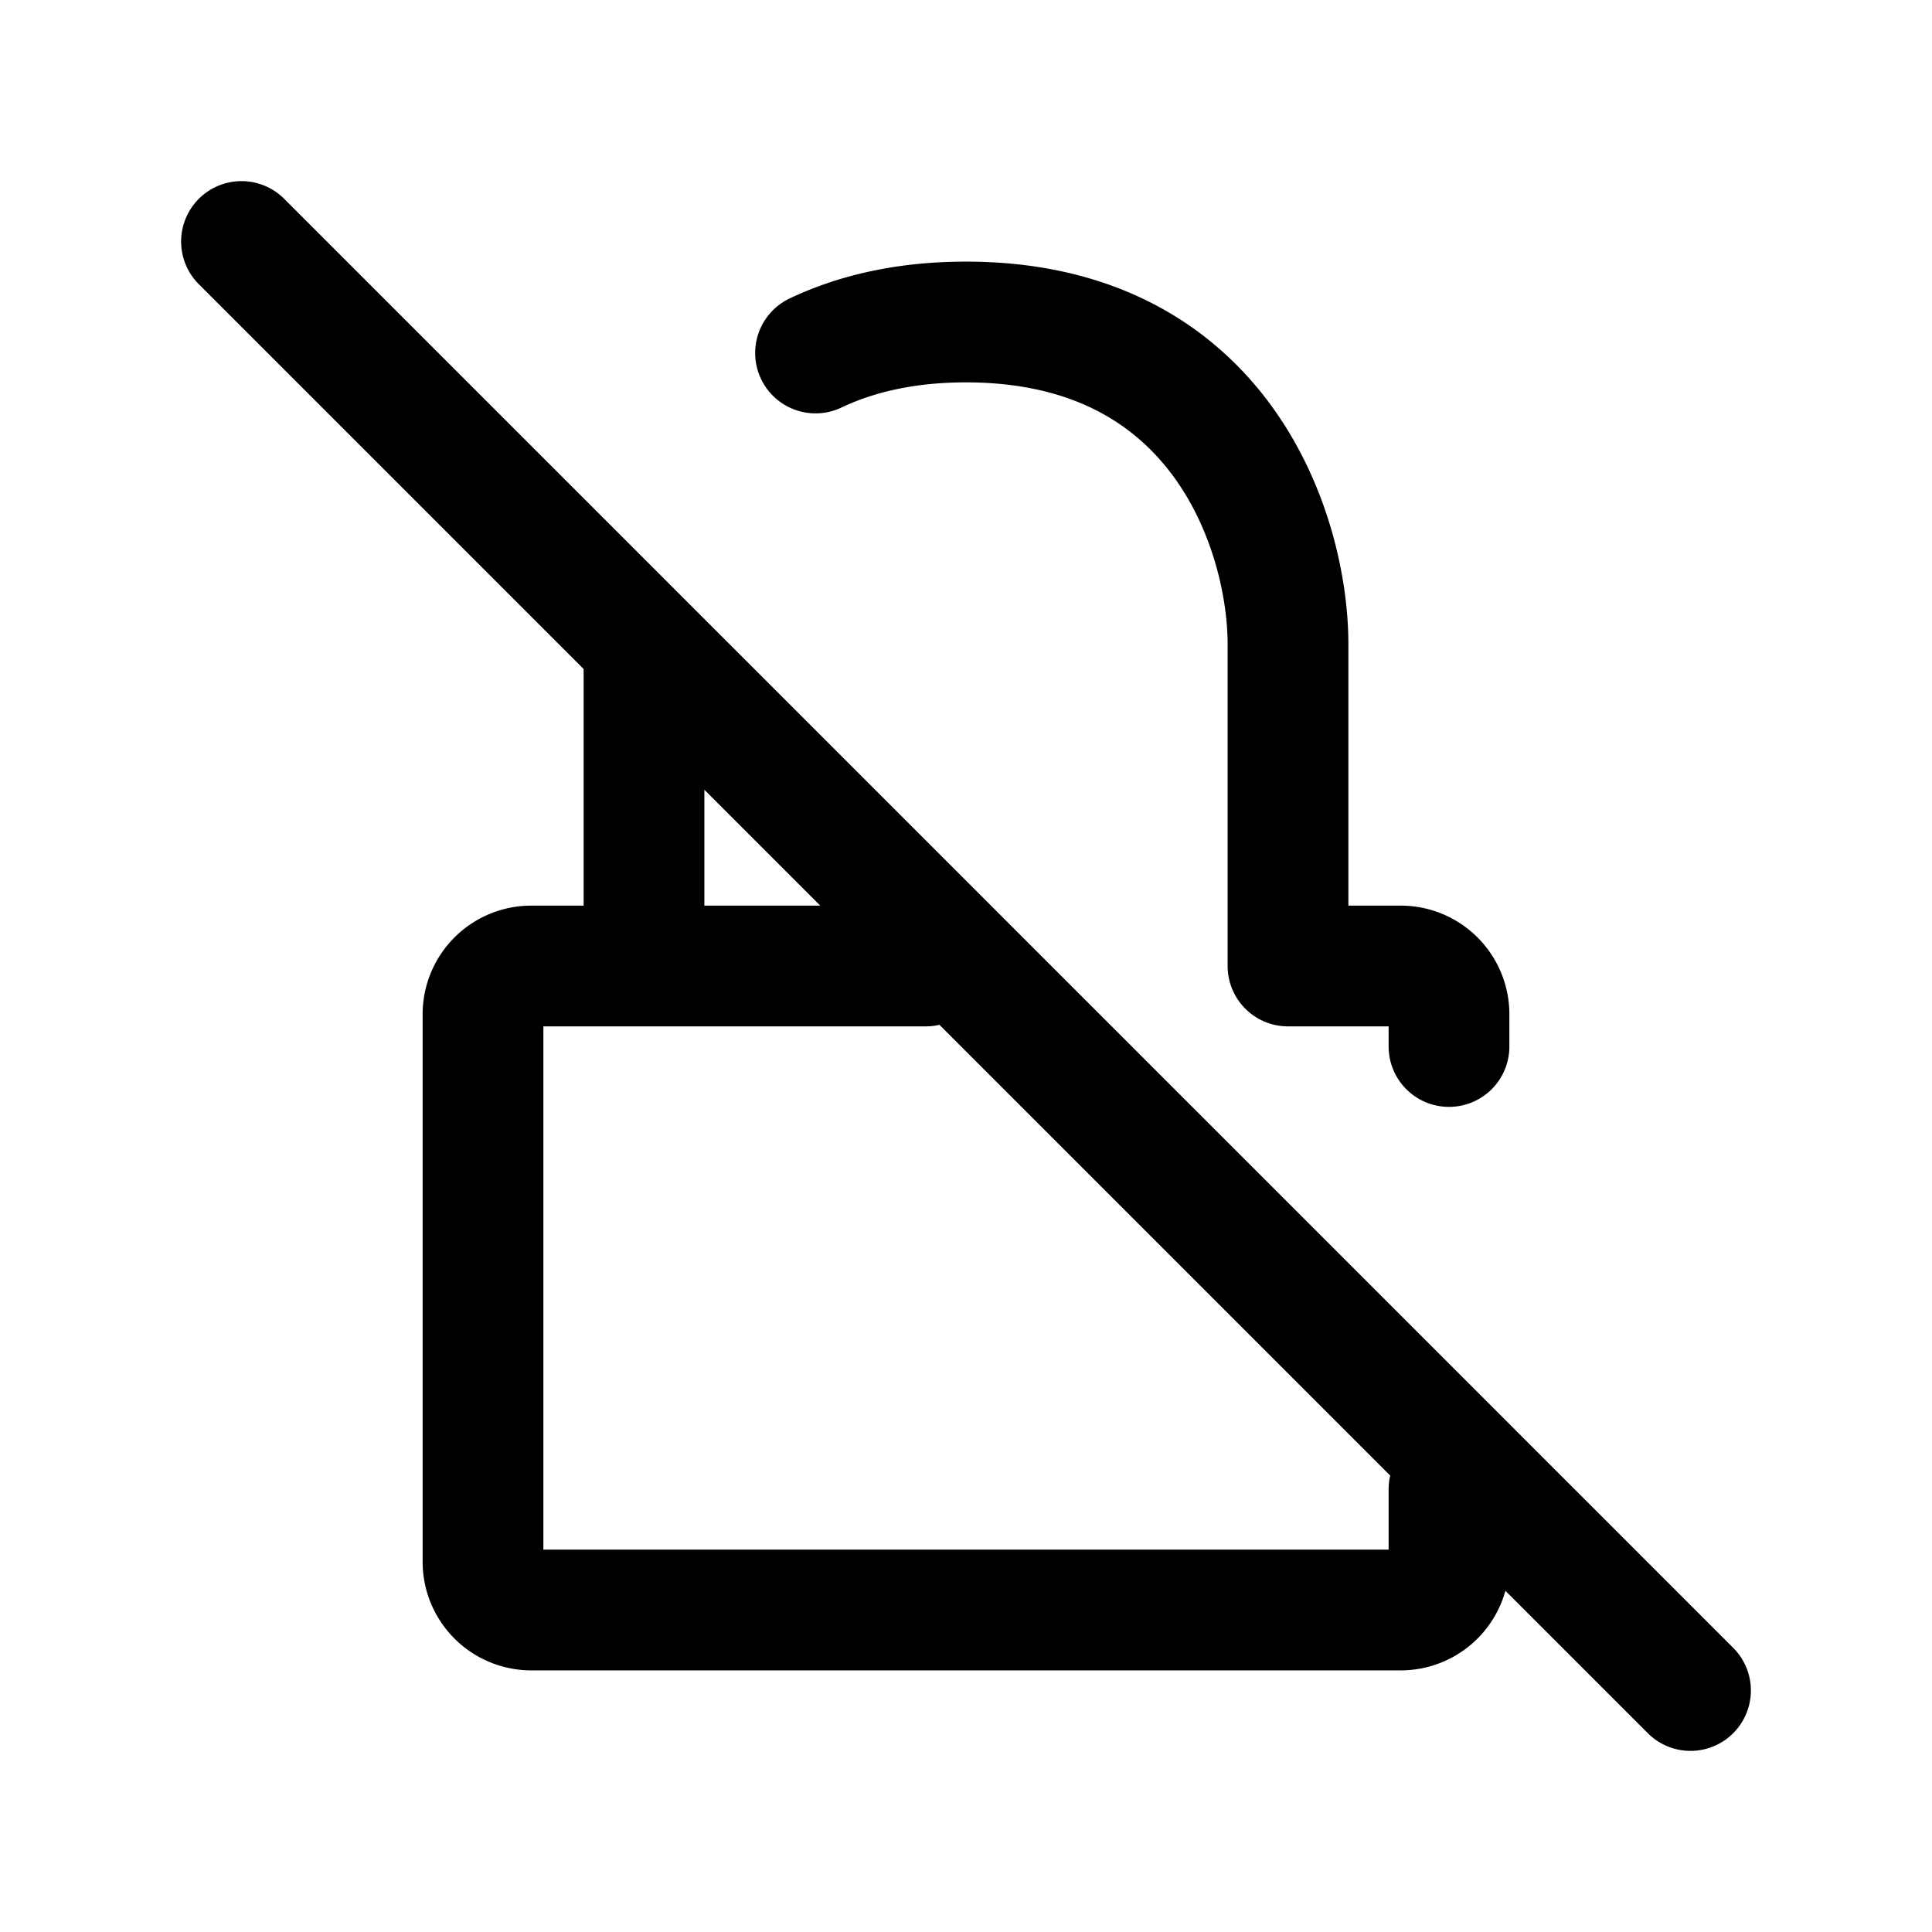 <?xml version="1.0" encoding="utf-8"?>
<!-- Generator: www.svgicons.com -->
<svg xmlns="http://www.w3.org/2000/svg" width="800" height="800" viewBox="0 0 24 24">
<path fill="none" stroke="currentColor" stroke-linecap="round" stroke-linejoin="round" stroke-width="1.5" d="M11.5 12H6.6a.6.6 0 0 0-.6.6v6.8a.6.6 0 0 0 .6.6h10.8a.6.6 0 0 0 .6-.6v-.9M16 12V8c0-1.333-.8-4-4-4c-.747 0-1.363.145-1.869.385M16 12h1.4a.6.6 0 0 1 .6.6v.4M8 8v4M3 3l18 18"/>
</svg>